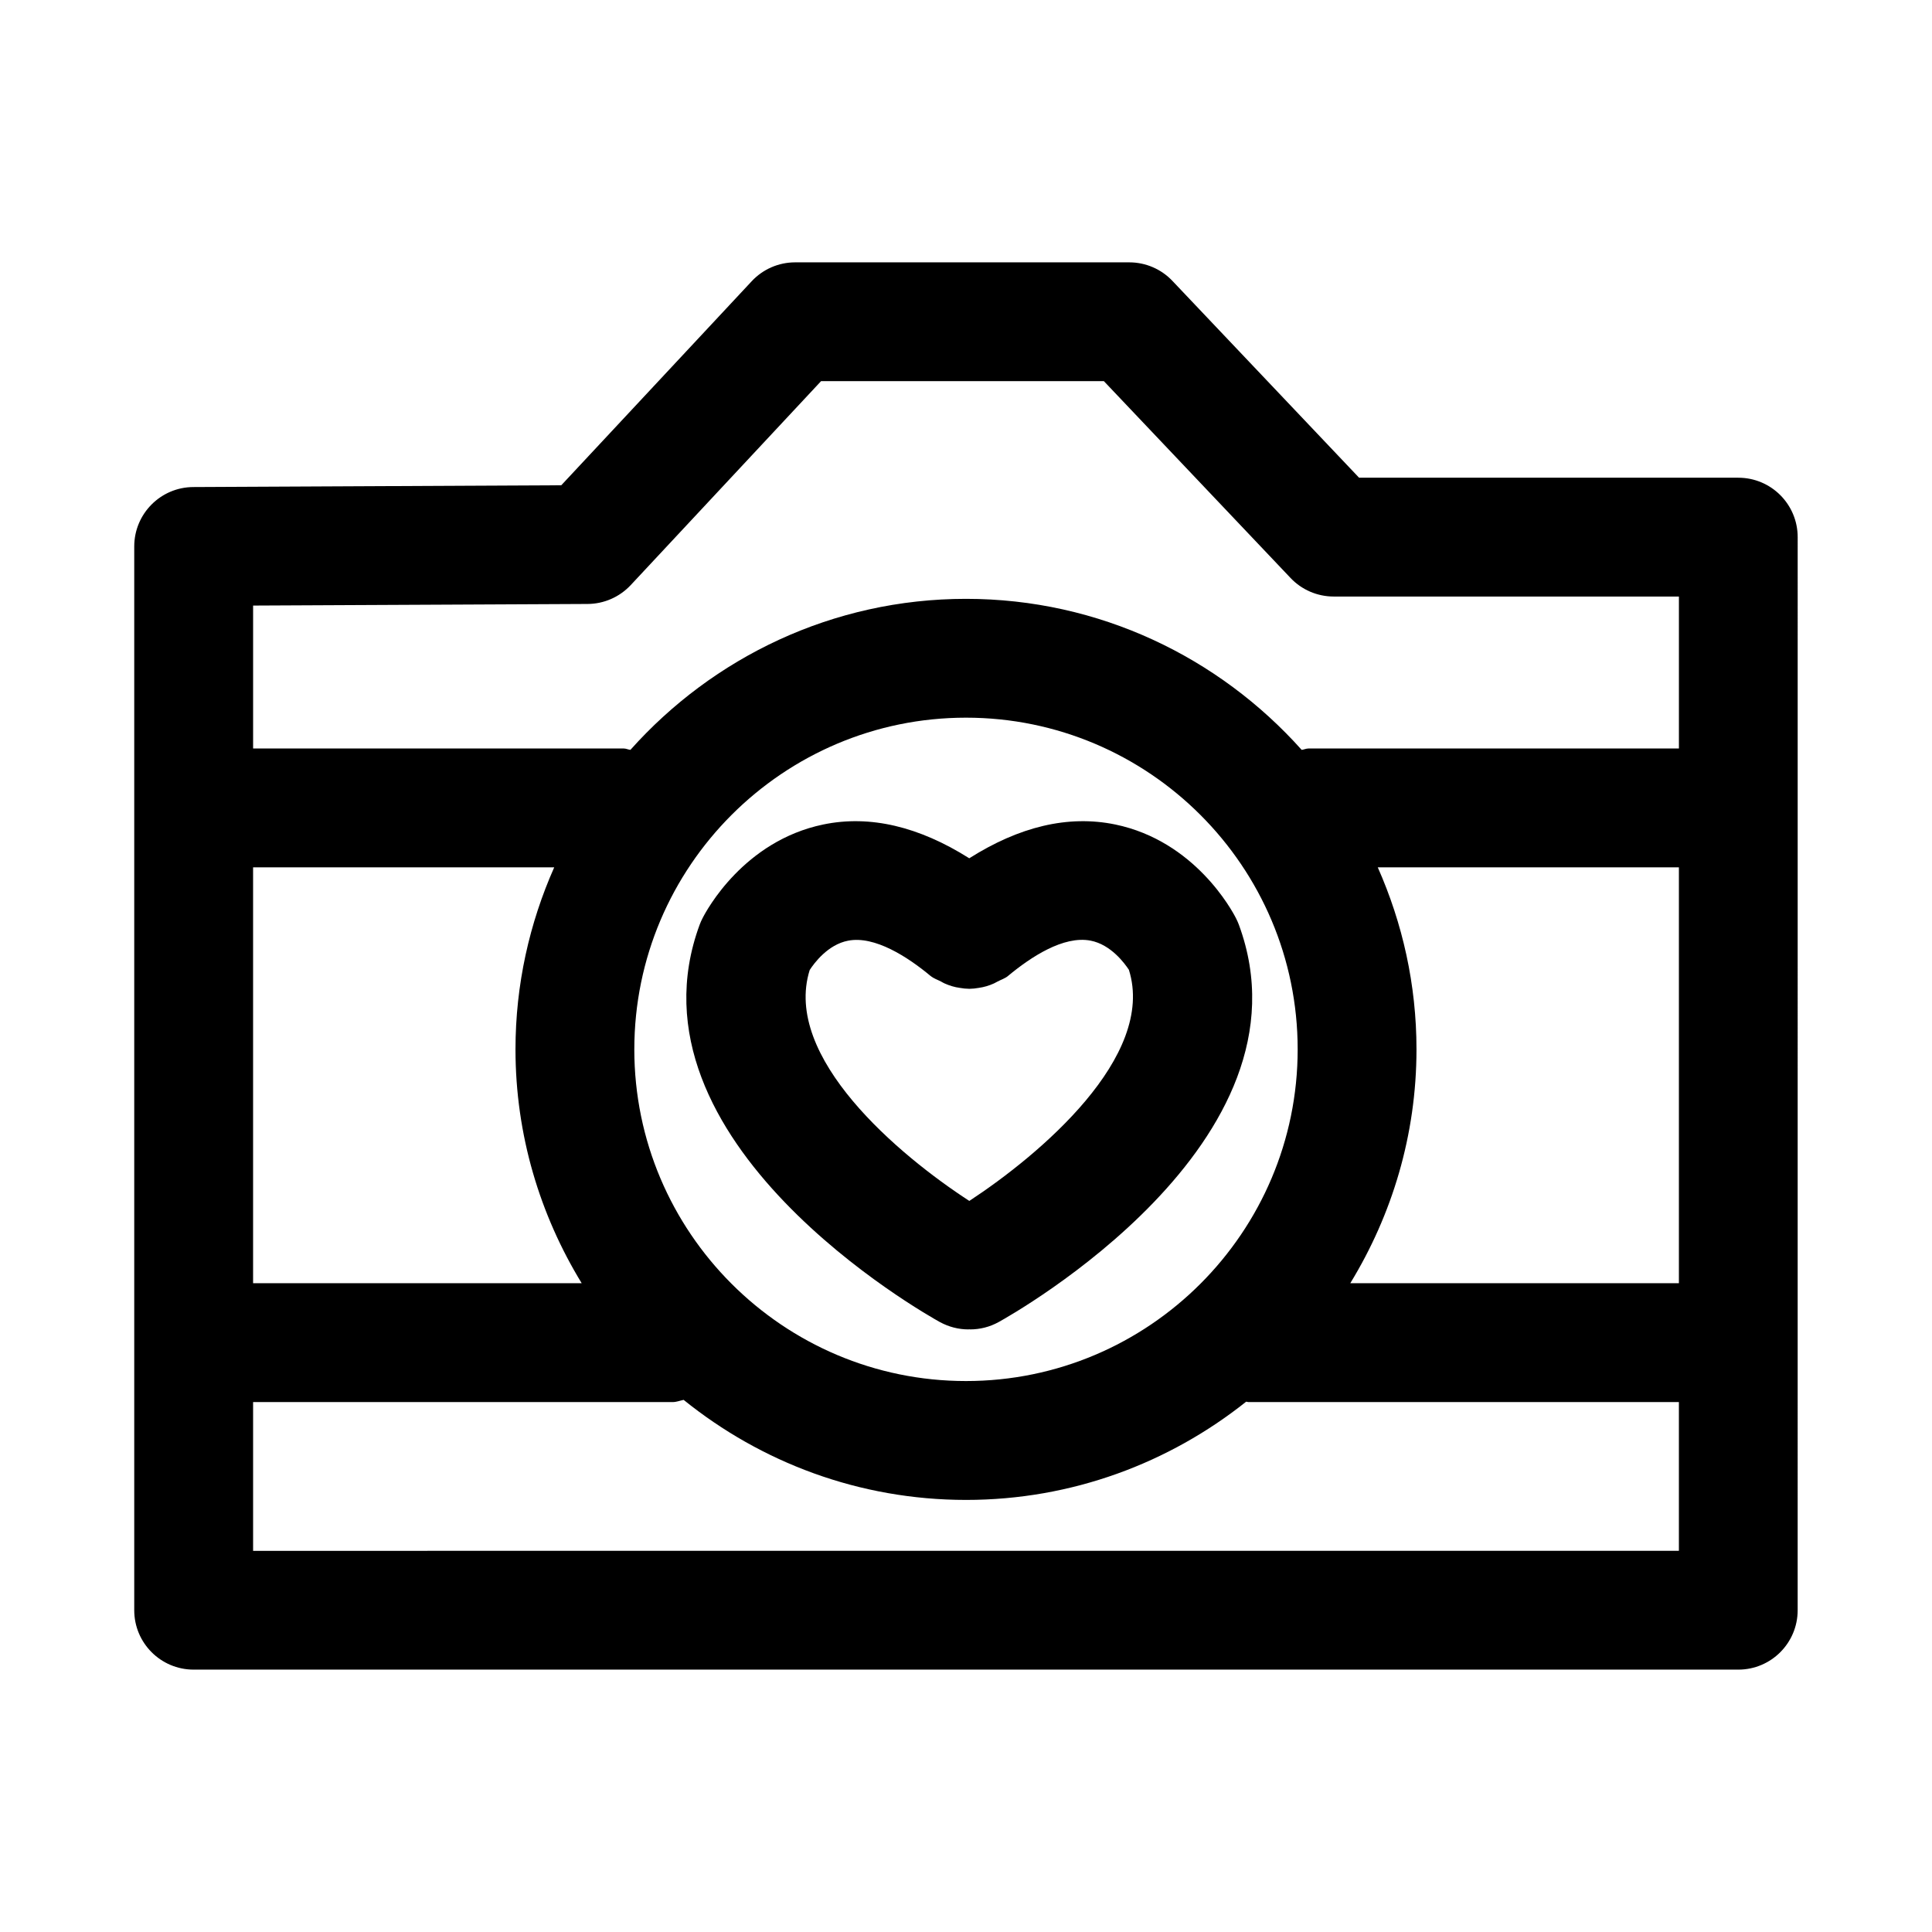 <?xml version="1.0" encoding="UTF-8"?>
<!-- Uploaded to: SVG Repo, www.svgrepo.com, Generator: SVG Repo Mixer Tools -->
<svg fill="#000000" width="800px" height="800px" version="1.1" viewBox="144 144 512 512" xmlns="http://www.w3.org/2000/svg">
 <path d="m604.67 270.6h-100.5l-49.469-52.16c-2.961-3.133-7.102-4.914-11.43-4.914h-88.559c-4.359 0-8.535 1.812-11.508 5.008l-50.461 54.066-97.504 0.473c-8.656 0.031-15.664 7.07-15.664 15.742v281.91c0 8.691 7.039 15.742 15.742 15.742h409.34c8.707 0 15.742-7.055 15.742-15.742l0.004-284.38c0-8.691-7.035-15.746-15.742-15.746zm-393.6 103.25h79.805c-6.551 14.77-10.266 31.062-10.266 48.238 0 22.703 6.488 43.879 17.539 61.969h-87.078zm101.03 48.238c0-48.477 39.438-87.898 87.898-87.898 48.461 0 87.898 39.422 87.898 87.898 0.004 48.477-39.438 87.902-87.895 87.902-48.461 0-87.902-39.426-87.902-87.902zm197.02-48.238h79.805v110.21h-87.082c11.051-18.09 17.539-39.266 17.539-61.969 0.004-17.16-3.711-33.469-10.262-48.238zm-209.41-69.793c4.328-0.016 8.469-1.828 11.445-5.008l50.43-54.035h74.957l49.469 52.16c2.961 3.133 7.102 4.914 11.43 4.914h91.488v40.273h-98.18c-0.645 0-1.18 0.301-1.793 0.363-21.887-24.484-53.609-40.023-88.953-40.023s-67.07 15.523-88.938 40.02c-0.613-0.062-1.148-0.363-1.793-0.363l-98.199 0.004v-37.879zm-88.637 250.93v-39.422h111.2c1.023 0 1.922-0.395 2.898-0.582 20.5 16.547 46.508 26.512 74.848 26.512 28.055 0 53.828-9.793 74.234-26.039 0.188 0 0.348 0.109 0.551 0.109l114.12-0.004v39.422zm189.79-58.711c0.078 0 0.156 0.031 0.234 0.031 2.566 0 5.18-0.629 7.59-1.969 3.481-1.922 84.922-47.641 63.605-105.33-0.219-0.566-0.457-1.117-0.738-1.652-1.039-2.078-10.926-20.484-32.008-24.859-12.531-2.582-25.473 0.598-38.684 8.957-13.242-8.359-26.23-11.539-38.684-8.957-21.082 4.375-30.969 22.781-32.008 24.859-0.285 0.535-0.52 1.086-0.738 1.652-21.316 57.688 60.125 103.41 63.605 105.33 2.41 1.324 5.023 1.969 7.59 1.969 0.078 0 0.156-0.031 0.234-0.031zm-42.289-95.203c1.195-1.859 4.832-6.754 10.172-7.777 7.039-1.387 15.824 4.312 21.852 9.336 0.852 0.691 1.828 0.992 2.769 1.48 0.332 0.188 0.629 0.363 0.977 0.52 1.309 0.582 2.613 0.977 4 1.164 0.852 0.156 1.652 0.234 2.535 0.25 0.867-0.016 1.668-0.094 2.519-0.25 1.402-0.203 2.707-0.582 4.016-1.18 0.332-0.156 0.629-0.332 0.961-0.504 0.945-0.504 1.938-0.789 2.785-1.496 6.031-5.008 14.688-10.723 21.852-9.336 5.398 1.039 9.035 6.031 10.156 7.731 7.242 23.02-23.727 49.074-42.289 61.246-18.609-12.078-49.547-38.043-42.305-61.184z"/>
</svg>